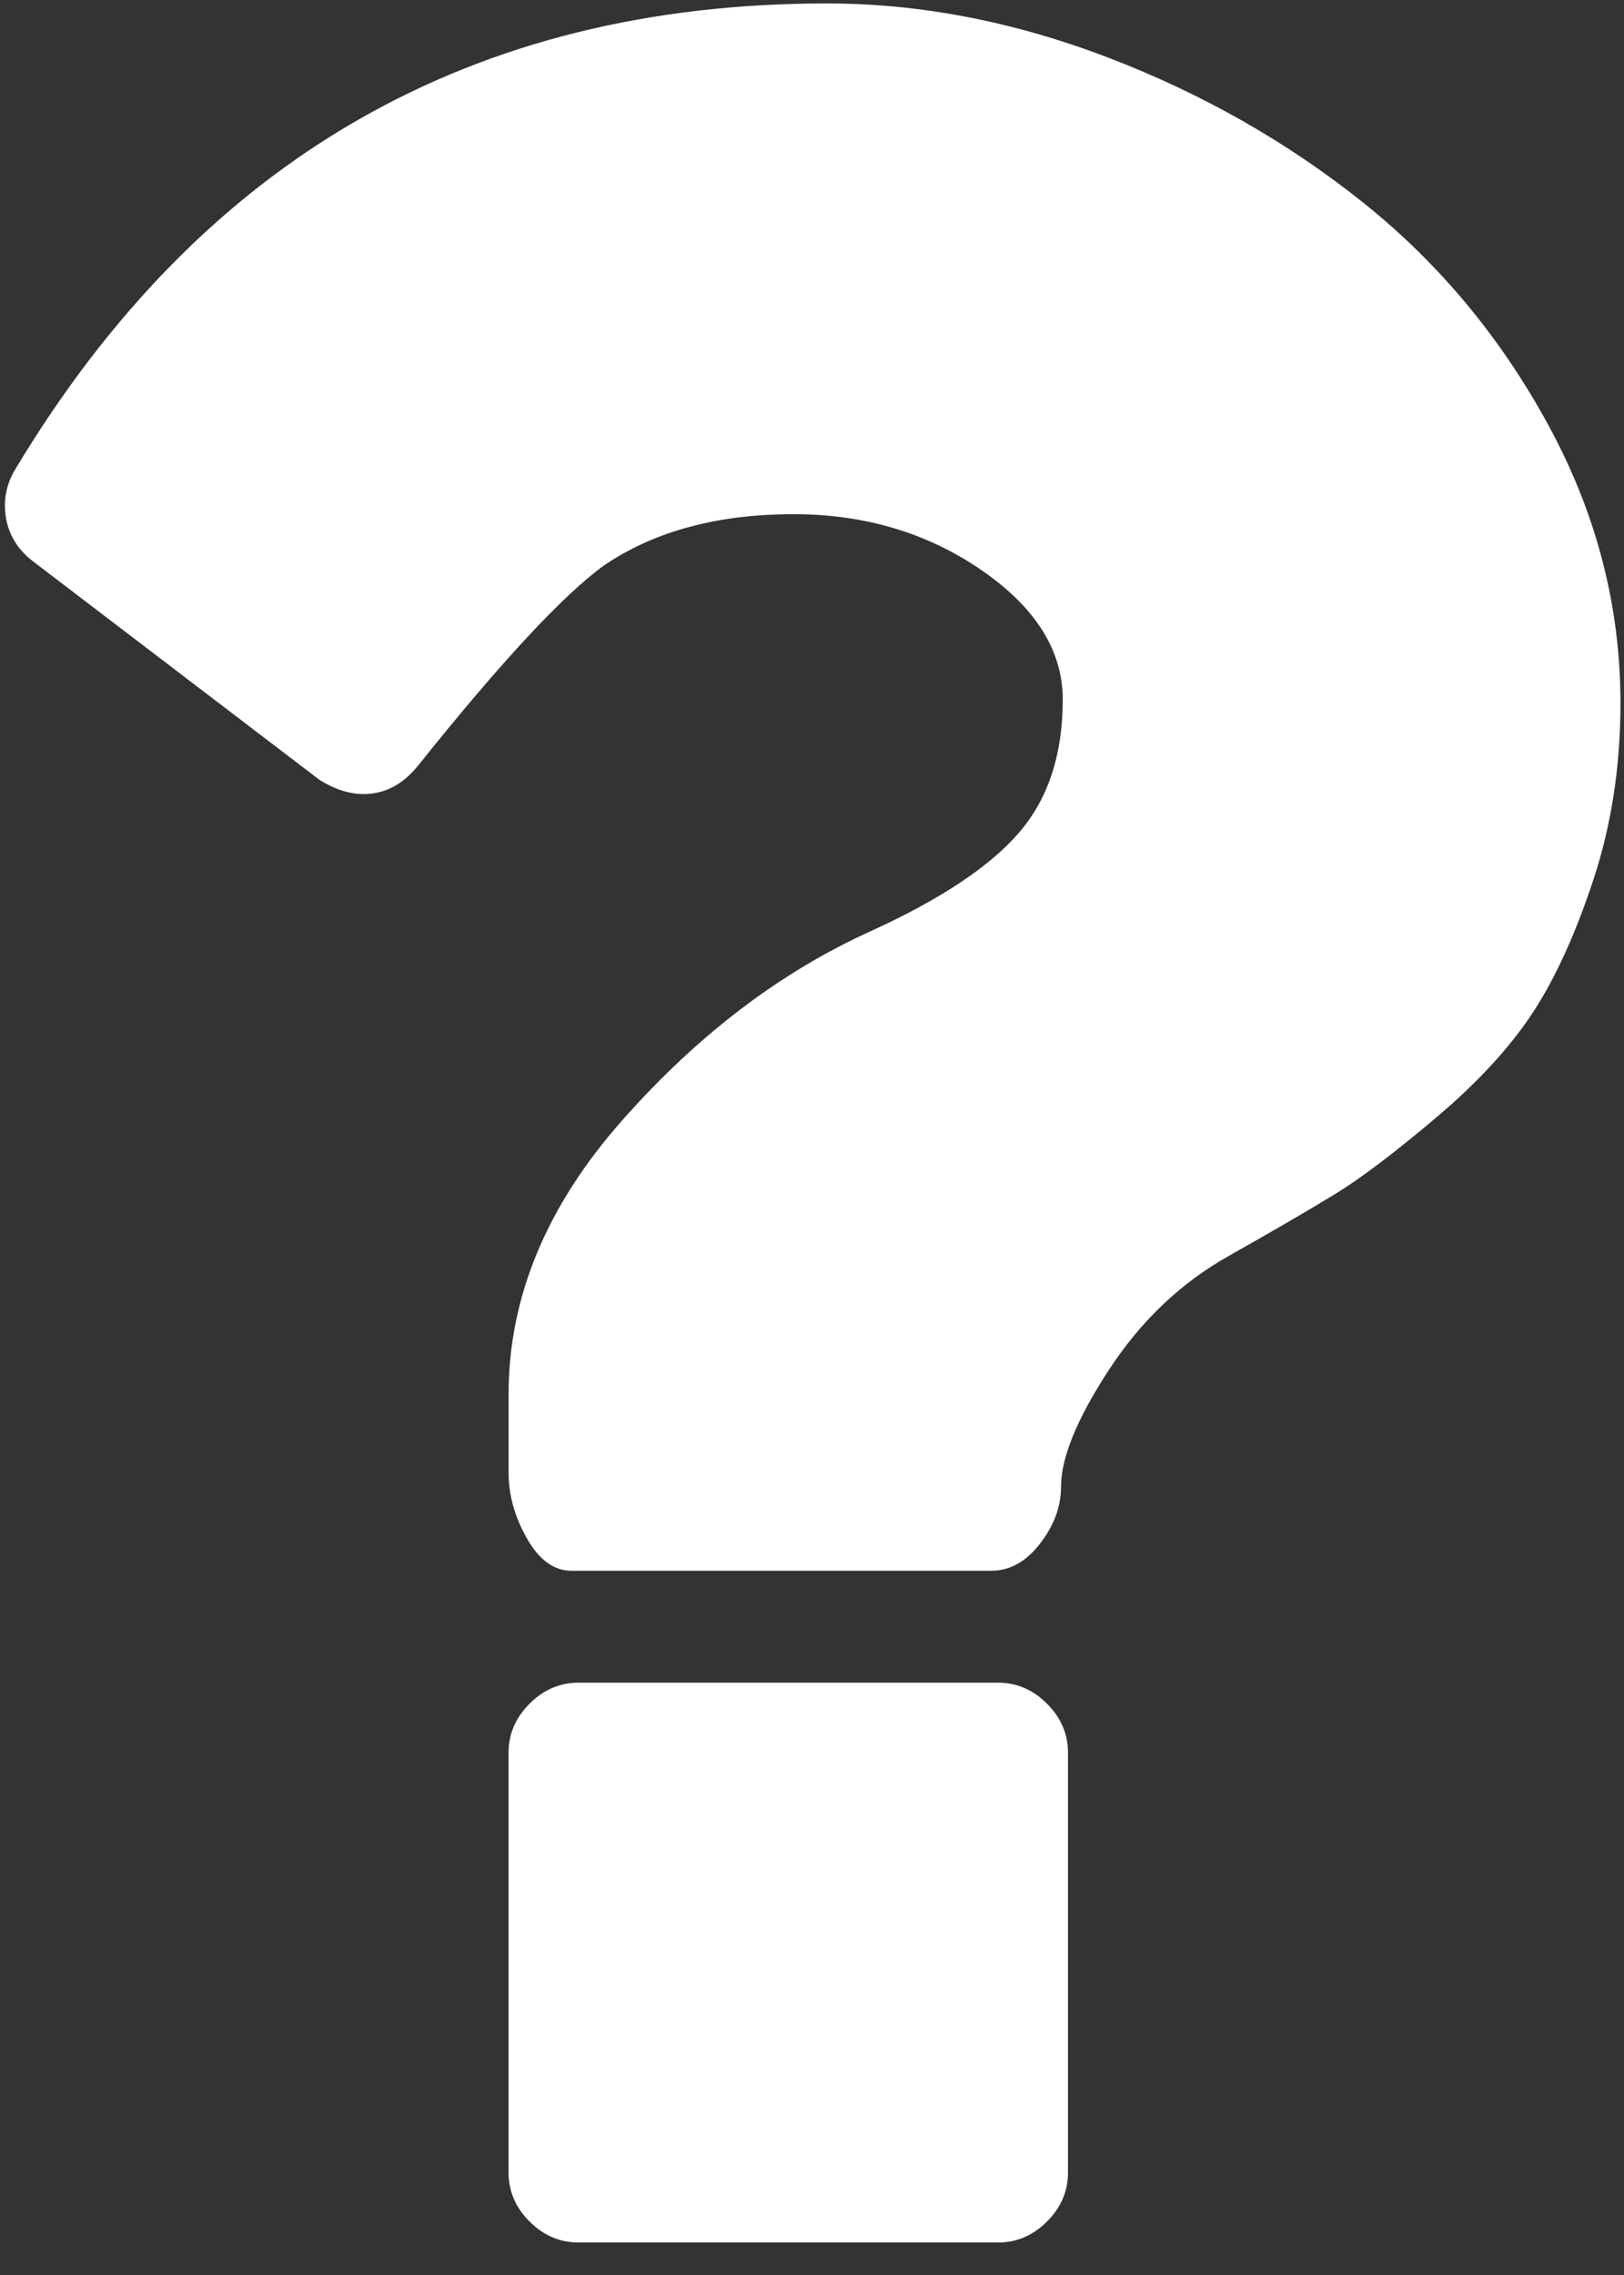 <?xml version="1.0" encoding="UTF-8"?>
<svg width="35px" height="49px" viewBox="0 0 35 49" version="1.1" xmlns="http://www.w3.org/2000/svg" xmlns:xlink="http://www.w3.org/1999/xlink">
    <rect x="0" y="0" width="35" height="49" fill="#333333" stroke="none"/>
    <!-- Generator: Sketch 54.1 (76490) - https://sketchapp.com -->
    <title>Group 17</title>
    <desc>Created with Sketch.</desc>
    <g id="Page-1" stroke="none" stroke-width="1" fill="none" fill-rule="evenodd">
        <g id="Screenshot-2019-04-12-at-10.11.12" transform="translate(-50, -145)" fill="#FFFFFF">
            <g id="Group-17" transform="translate(50, 145)">
                <path d="M21.51,36.242 L12.467,36.242 C12.066,36.242 11.714,36.394 11.413,36.695 C11.111,36.997 10.96,37.348 10.96,37.75 L10.96,46.793 C10.96,47.195 11.111,47.547 11.413,47.848 C11.714,48.149 12.065,48.3 12.467,48.3 L21.51,48.3 C21.911,48.3 22.264,48.149 22.564,47.848 C22.866,47.547 23.017,47.195 23.017,46.793 L23.017,37.75 C23.017,37.348 22.867,36.997 22.564,36.695 C22.264,36.393 21.911,36.242 21.51,36.242 Z" id="Fill-15"></path>
                <path d="M33.379,9.173 C32.349,7.275 31.018,5.675 29.385,4.369 C27.753,3.063 25.918,2.02 23.884,1.241 C21.849,0.463 19.828,0.074 17.818,0.074 C10.182,0.074 4.355,3.414 0.336,10.096 C0.135,10.422 0.066,10.774 0.128,11.151 C0.191,11.527 0.386,11.841 0.713,12.092 L6.892,16.802 C7.218,17.003 7.532,17.103 7.834,17.103 C8.286,17.103 8.675,16.902 9.002,16.5 C10.81,14.24 12.154,12.796 13.033,12.168 C14.114,11.439 15.47,11.075 17.102,11.075 C18.635,11.075 19.984,11.477 21.153,12.28 C22.321,13.084 22.904,14.014 22.904,15.069 C22.904,16.249 22.591,17.204 21.963,17.932 C21.335,18.66 20.279,19.363 18.797,20.042 C16.838,20.921 15.042,22.284 13.41,24.13 C11.777,25.976 10.961,27.942 10.961,30.026 L10.961,31.722 C10.961,32.2 11.092,32.67 11.356,33.135 C11.62,33.6 11.94,33.832 12.317,33.832 L21.36,33.832 C21.762,33.832 22.113,33.638 22.415,33.247 C22.715,32.859 22.867,32.451 22.867,32.024 C22.867,31.397 23.212,30.554 23.902,29.5 C24.593,28.445 25.453,27.628 26.484,27.05 C27.463,26.497 28.228,26.052 28.782,25.713 C29.335,25.374 30.057,24.826 30.949,24.073 C31.84,23.32 32.531,22.572 33.02,21.832 C33.51,21.091 33.95,20.13 34.34,18.949 C34.73,17.768 34.924,16.5 34.924,15.144 C34.924,13.059 34.408,11.068 33.379,9.173 Z" id="Fill-16"></path>
            </g>
        </g>
    </g>
</svg>